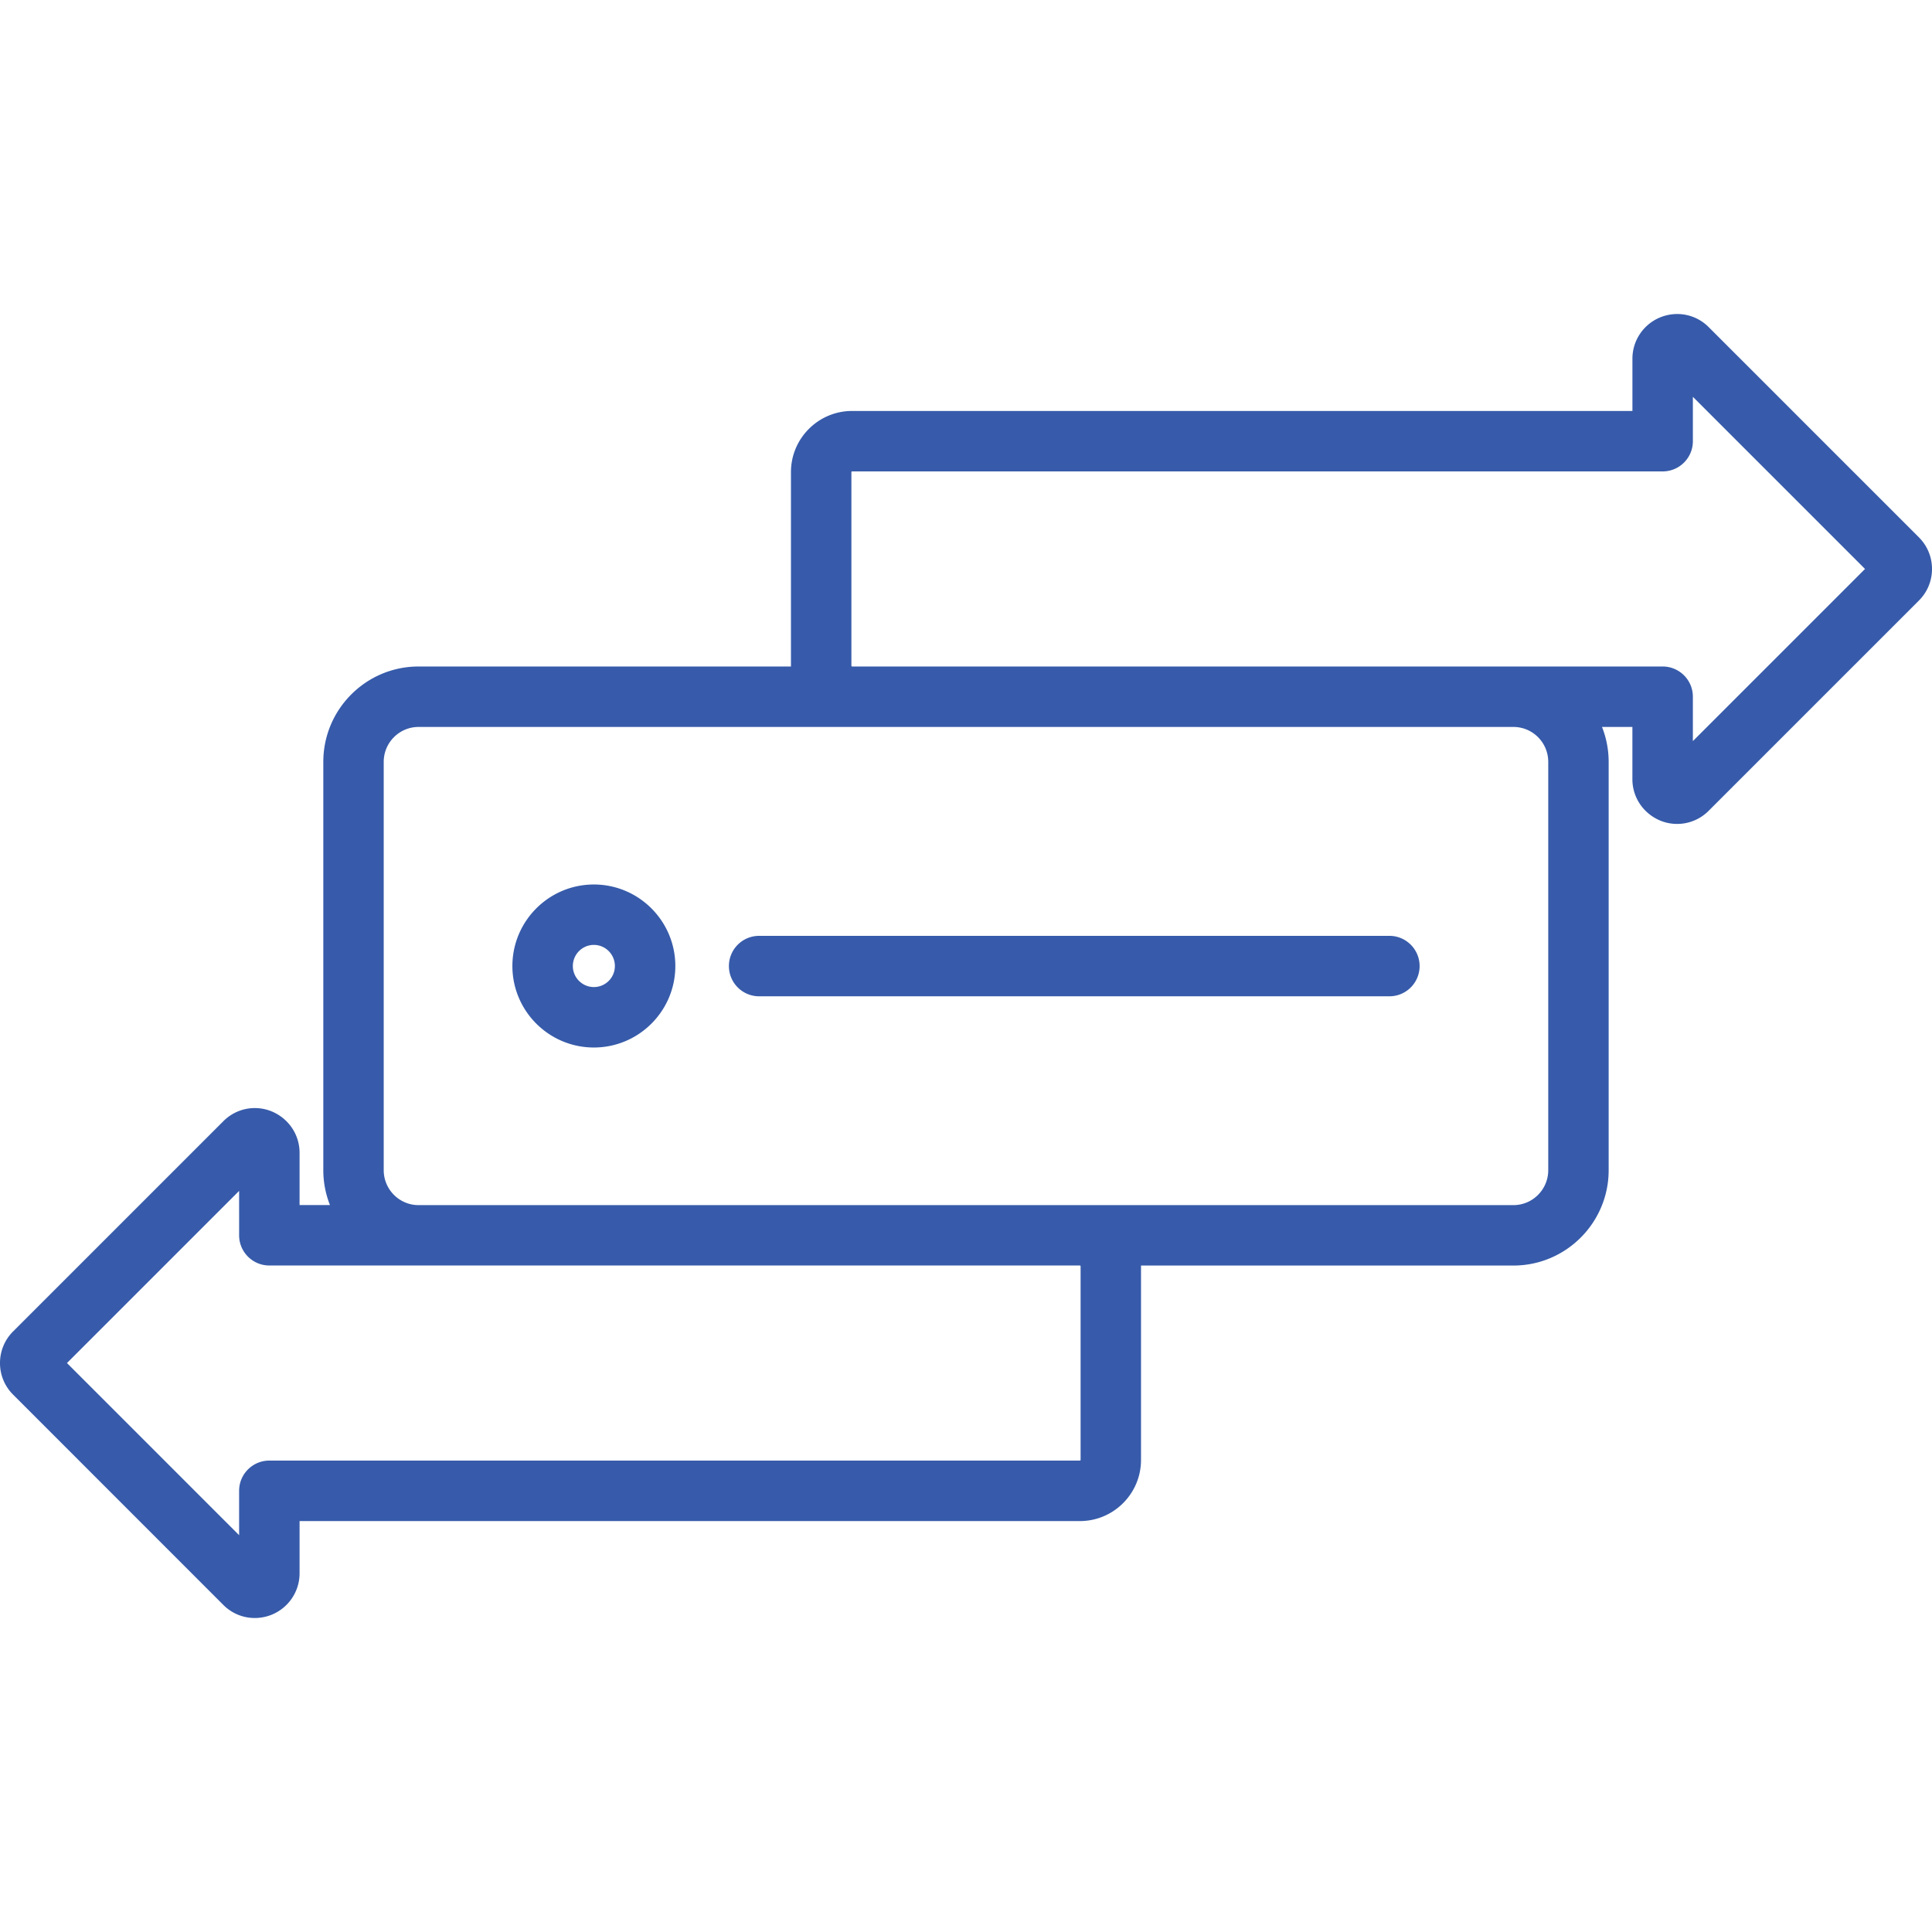 <svg xmlns="http://www.w3.org/2000/svg" version="1.1" xmlns:xlink="http://www.w3.org/1999/xlink" xmlns:svgjs="http://svgjs.com/svgjs" width="512" height="512" x="0" y="0" viewBox="0 0 512 512" style="enable-background:new 0 0 512 512" xml:space="preserve" class=""><g><path d="M201.18 248.01H368.2c4.42 0 8.01 3.58 8.01 8.01s-3.58 8.01-8.01 8.01H201.18c-4.42 0-8.01-3.58-8.01-8.01s3.58-8.01 8.01-8.01zm-22.21 8c0 11.9-9.68 21.59-21.59 21.59s-21.59-9.68-21.59-21.59c0-11.92 9.68-21.61 21.59-21.61s21.59 9.7 21.59 21.61zm-16.02 0c0-3.09-2.5-5.6-5.57-5.6s-5.57 2.51-5.57 5.6c0 3.07 2.5 5.57 5.57 5.57s5.57-2.49 5.57-5.57zM512 150.85c-.02 3.17-1.27 6.14-3.53 8.36l-55.62 55.62a11.75 11.75 0 0 1-8.38 3.52c-1.52 0-3.06-.29-4.53-.9-4.49-1.9-7.34-6.18-7.34-10.95v-13.85h-8.05c1.13 2.87 1.76 5.99 1.76 9.26v108.2c0 13.93-11.32 25.27-25.24 25.27h-98.7c0 .06.01.12.01.18v51.34c0 8.93-7.27 16.2-16.2 16.2H79.39v13.85c0 4.76-2.85 9.05-7.27 10.92-1.51.62-3.07.92-4.61.92-3.1 0-6.11-1.22-8.37-3.51L3.47 369.59A11.759 11.759 0 0 1 0 361.15c.02-3.17 1.27-6.14 3.53-8.36l55.62-55.62c3.38-3.43 8.44-4.46 12.9-2.62 4.49 1.9 7.34 6.18 7.34 10.95v13.85h8.05a25.213 25.213 0 0 1-1.76-9.26V201.9c0-13.93 11.32-25.27 25.24-25.27h98.7c0-.06-.01-.12-.01-.18v-51.34c0-8.93 7.27-16.2 16.2-16.2h206.8V95.06c0-4.77 2.85-9.05 7.27-10.92 4.54-1.87 9.6-.84 12.98 2.59l55.67 55.67c2.26 2.26 3.49 5.26 3.47 8.45zM286.19 335.37H71.38c-4.42 0-8.01-3.58-8.01-8.01V315.6l-45.62 45.62 45.62 45.62v-11.76c0-4.42 3.58-8.01 8.01-8.01h214.81c.08 0 .18-.1.18-.18v-51.34c0-.08-.1-.18-.18-.18zm114.89-142.72H110.92c-5.09 0-9.23 4.15-9.23 9.26v108.2c0 5.1 4.14 9.26 9.23 9.26h290.15c5.09 0 9.23-4.15 9.23-9.26V201.9c0-5.1-4.13-9.25-9.22-9.25zm93.17-41.87-45.62-45.62v11.76c0 4.42-3.58 8.01-8.01 8.01H225.81c-.08 0-.18.1-.18.18v51.34c0 .08.1.18.18.18h214.81c4.42 0 8.01 3.58 8.01 8.01v11.76z" fill="#375baa" data-original="#000000" opacity="1" class=""></path></g></svg>